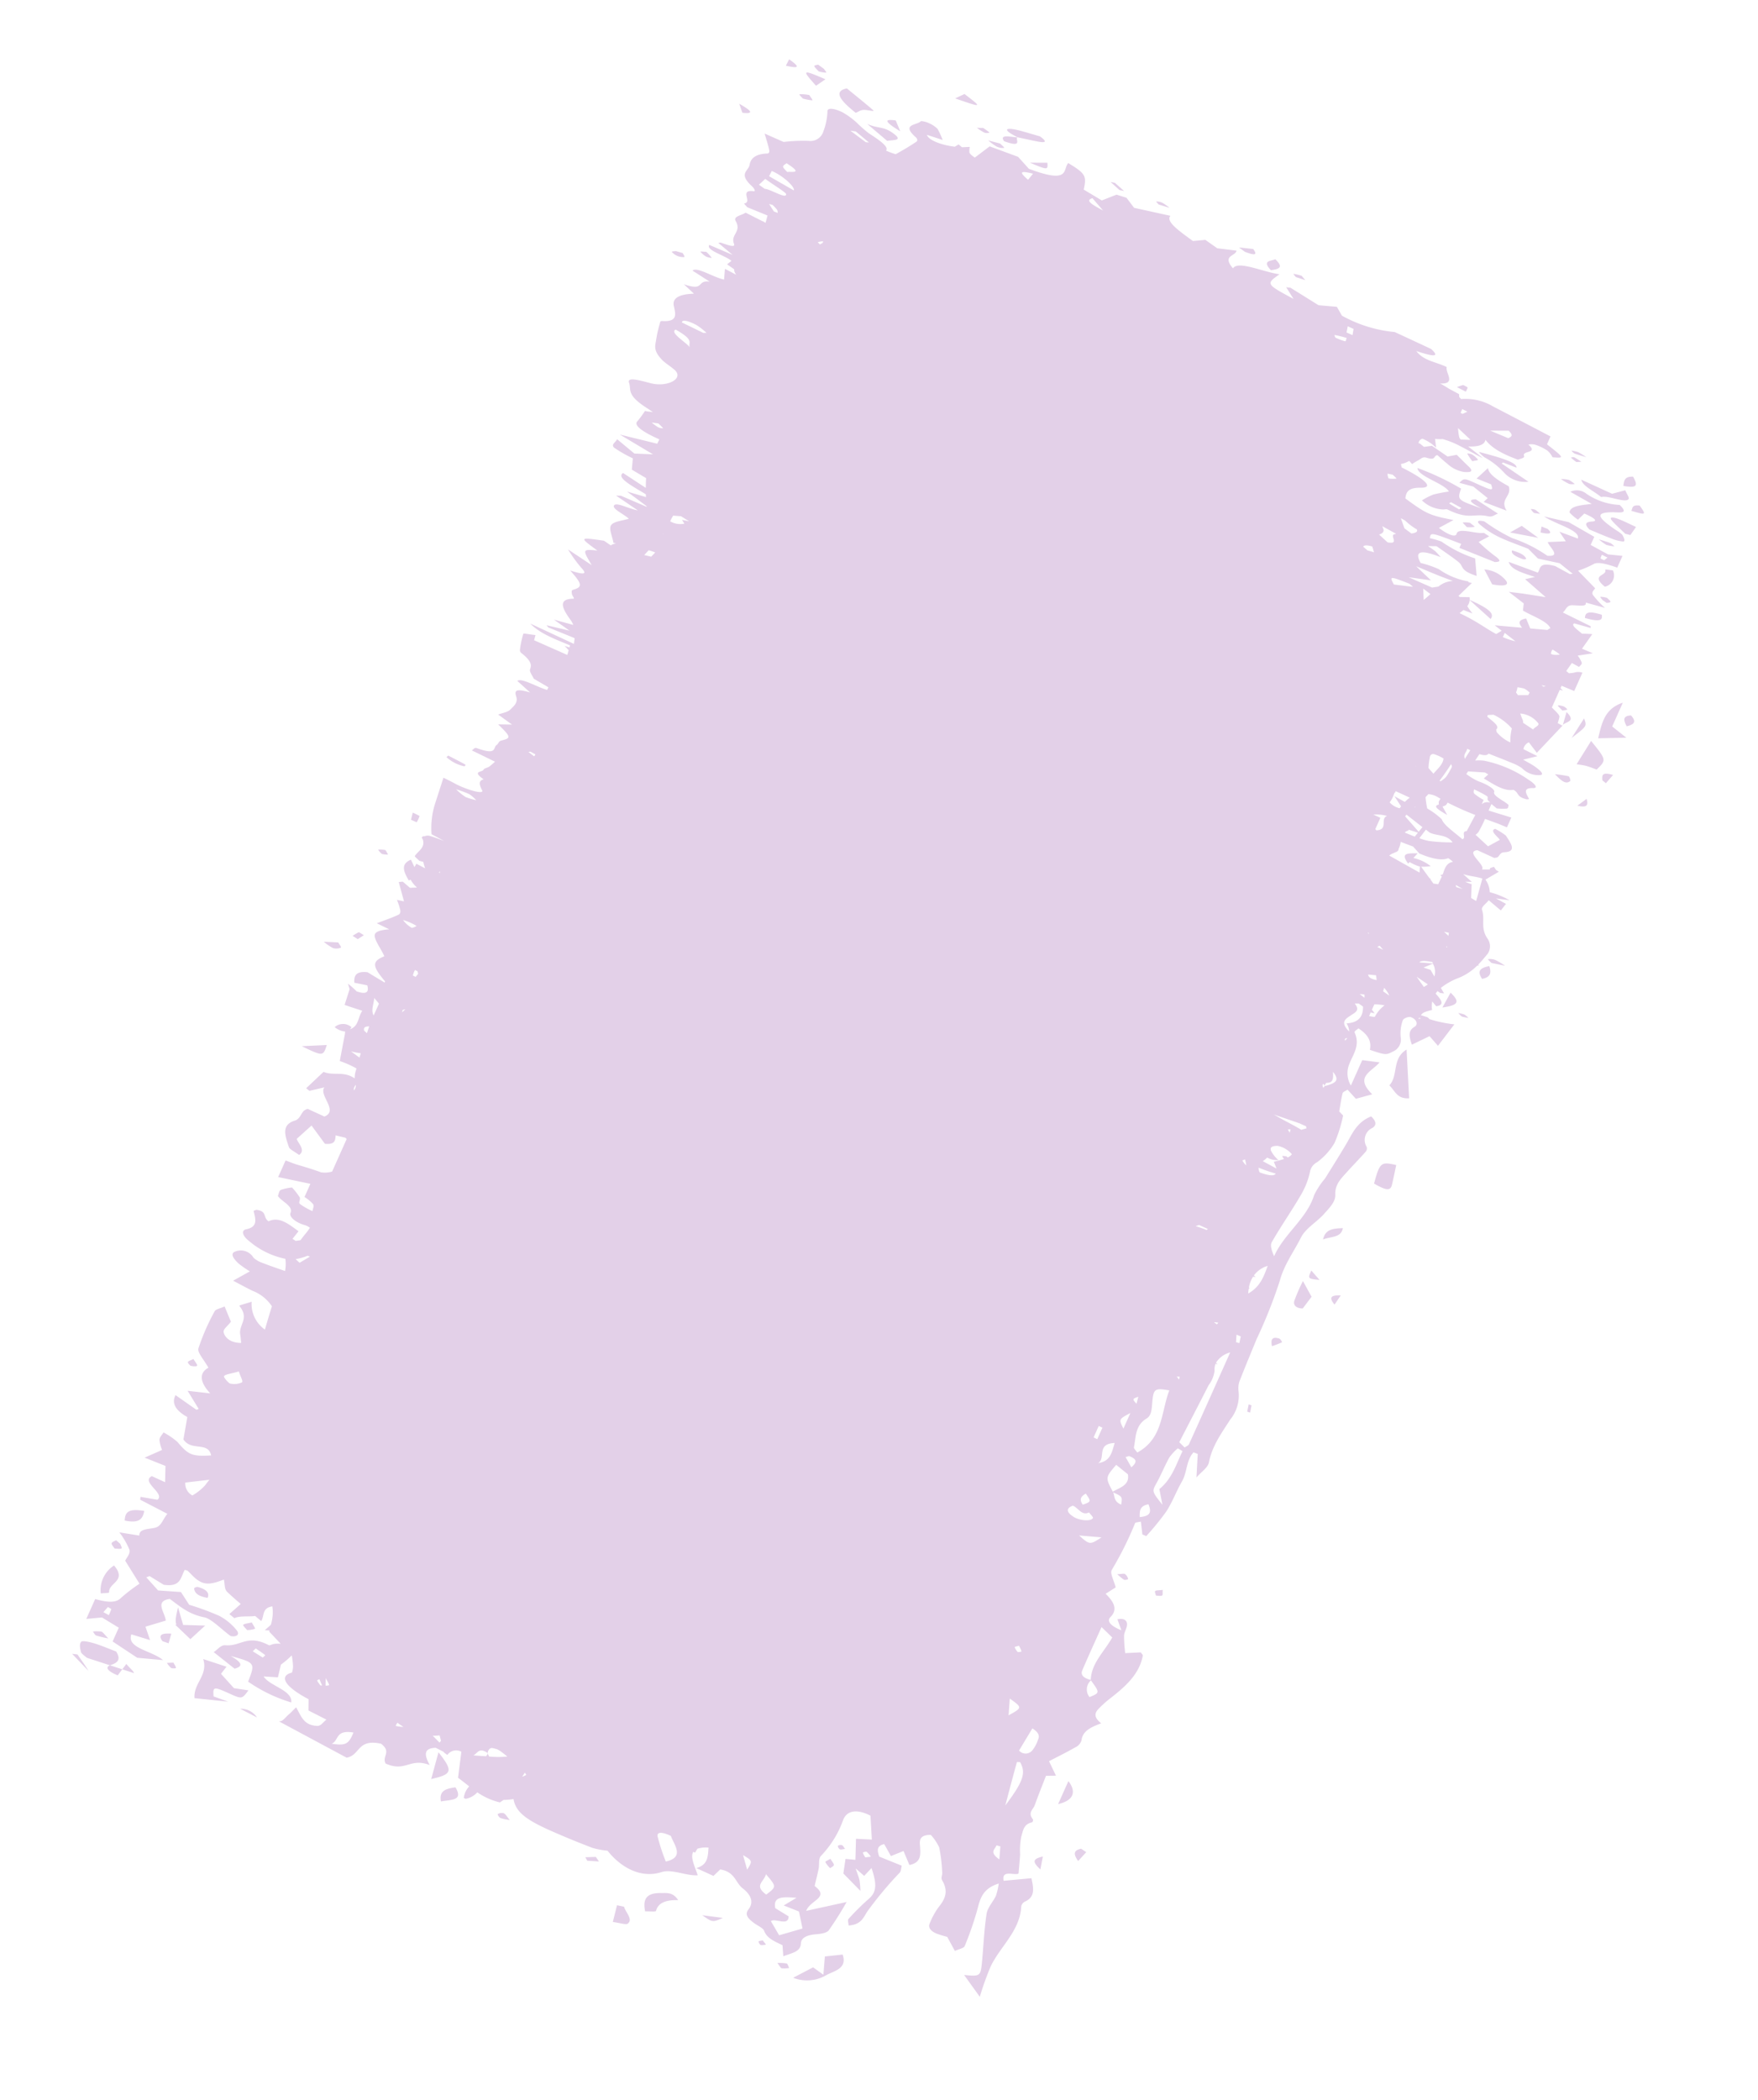 <svg xmlns="http://www.w3.org/2000/svg" xmlns:xlink="http://www.w3.org/1999/xlink" width="258.522" height="308.818" viewBox="0 0 258.522 308.818"><defs><clipPath id="clip-path"><rect id="Rectangle_410" data-name="Rectangle 410" width="265.45" height="161.466" fill="#e3d0e8"></rect></clipPath></defs><g id="Group_1148" data-name="Group 1148" transform="translate(0 240.579) rotate(-65)"><g id="Group_1147" data-name="Group 1147" clip-path="url(#clip-path)"><path id="Path_4972" data-name="Path 4972" d="M261,85.876c-.721-2.368-.715-6.407-2.1-6.54,1.064-2.344,1.767-.383,2.585-.635l-.882-2.714.379-2.109-.926-1.583c.5-2.5.894-4.868,1.962-4.563l-1.193-5.348.866-1.627-.2-1.522-1.689-1.608.322-3.084c2.034-.451,2.249-.761,2.572-3.711-1.2-.374-2.7,1.643-3.21-4.884l.925-2.188-.371-4.437-2.418-1.284c.112-.724.237-.954.367-1.051a3.178,3.178,0,0,1,.742-.284c-.283-.552-.426-.8-.534-1.03.055-.2.111-.407.177-.6-.182-.135-.364-.255-.546-.369-.653-1.983-.748-3.967-.152-4.461.09.744.181,1.5.292,2.413a11.368,11.368,0,0,0,1.158-1.36,4.121,4.121,0,0,0,.234-1.391,3.334,3.334,0,0,0-.221-1.306c-.818-.244-1.626-2.542-2.473.29-.121.4-.379.485-.554.38-.991-.591-1.977-1.27-2.96-1.989a12.687,12.687,0,0,1-.122-1.514c.7.189.973-1.475,1.243-3.37a18.873,18.873,0,0,1,.664-2.262,11.5,11.5,0,0,0,.5-2.6c0-1.43-.317-2.166-.746-2.036a9.251,9.251,0,0,1-2.963.73A2,2,0,0,1,249.5,14.8a24.778,24.778,0,0,0-1.68-3.218c-.019-.979-.037-1.87-.061-3.055-.682.6-1.26,1.153-1.843,1.587-.217.162-.49.326-.662-.007-.815-1.578-1.709-1.88-2.61-1.632s-1.854-1.021-2.691,1.647c-.136.433-.465.832-.545.574-.686-2.19-1.511.54-2.221-.529-.063-.095-.2.376-.325.646.049,1,.1,1.944.156,3.2l-1.088.192.011-.321.086-.114-.083.023c.034-1.048.063-1.927.094-2.881-.618-.339-1.261-1.472-1.738-.794-1.061,1.506-2.107.1-3.136,1.185-.432.457-.544-.606-.653-1.755-.018-.188-.119-.253-.2-.405l-.711,2.668c-.052-1.694-.084-2.738-.115-3.728-.949-.179-.413,2.732-.752,3.941L228,11.655l-.221,1.268c-.2.053-.4.229-.6.6.027-.571.055-1.181.087-1.867l-1.489.546c-.367-1.587.069-4.416-.764-4.762l-.4,2.972c-.611-1.936-1.6.055-1.955-3.276l-.629,1.932c-.9-1.8-1.883-2.69-2.892-1.918-.965.737-1.874,1.563-2.732-.63-.11-.281-.305-.18-.461-.152a18.1,18.1,0,0,0-2.361.509c-.819.265-1.67.173-2.393,2.156-.224.614-.346,1.768-.574,2.342-.632,1.592-2.754-.109-3.2-2.482-.312-1.672-.6-3.613-1.282-2.947-.81.786-1.779.329-2.269,3.935-.052.385-.115.752-.163,1.066-.162-.488-.225-.644-.276-.844-.026-.1-.05-.2-.069-.283a13.527,13.527,0,0,1-1.847-.371c-.727-.254-1.1,1.115-1.042,4.04l-.072.022-.644-.024-1.1-5.545-.577,5.65-1.051-2.535.838-3.19c-.614-.024-1.047-.5-1.309.1a19.247,19.247,0,0,0-.263,3.184l-1.572.568c-.1,1.009-.175,1.775-.241,2.439-.354.123-.778.31-1.321.555l.572-3.956c-1.033-.662-1.164,1.944-1.421,4.363-.121.061-.243.124-.364.188l-.44-2.864-.729,3.507-.089.05c-.055-1.9-.088-3.012-.12-4.128l-.285-.643-.618,3.831c-.365-1.5-.213-3.391-.809-3.486s-.541,1.82-.861,2.791c-.637-.685-1.276-1.838-1.943-1.955s-1.353.807-2.22,1.4c.024.137.048.266.072.4a1.681,1.681,0,0,0-.583-.587l.2-1.195c-1.072-3.557-1.072-3.557-1.717-.278-.754-2.1-.754-2.1-2.3.153l.625-4.134a20.839,20.839,0,0,0-1.634,2.93c-.589,1.518-.839.26-1.041-1.345-1.064,2.521-1.442,2.7-2.4,1.591-.187-.218-.424,0-.635.122-.182.1-.418.709-.532.475-1.052-2.162-2.047-.773-3.046,1.03a4.8,4.8,0,0,1-.447.6l-.5-2.922-.5,2.77-.707-3.388-.183.348c.064,1.264.128,2.529.207,4.1l-.038.105-.769.242c0-2.541,0-4.755-.007-7.079-.779,2.054-.5,4.553-.436,6.664l-.305.047-.116-.75a5.371,5.371,0,0,1-.313.815l-.706.107c-.038-1.887-.073-3.637-.107-5.335l.778-.138c-.342-.988-.473-1.719-.61-1.7a13.84,13.84,0,0,0-2.351.556.53.53,0,0,0-.322.428c-.455,1.913-1.024,2.07-1.639,2.127-.337.031-.679.708-1,1.066l-.235,2.489c-.076,0-.152.006-.228,0s-.133,0-.2,0c-.259-1.492.055-4.221-.656-4.537l-.743,2.421c-.36-2.393-.822-2.135-1.439-1.571-.668.612-1.405.24-2.1-.018-.494-.184-.966-.889-1.39-1.3L153.3,11.6l-.831-1.871c-.9,2.566-1.009,2.592-1.969,1.425-.266-.323-.578-.17-.862-.341-.6-.36-1.376.786-1.664-2.442-.035-.4-.385-.354-.61-.532-.023,1.332-.039,2.309-.064,3.789a9.715,9.715,0,0,1-1.025-.463c-.261-.153-.515-.574-.776-.57-.419.006-.887-1.549-1.257.632-.528-.68-1.01-.242-1.557.468-.46.6-.909-2.1-.788-4.086.047-.774.056-1.574.065-1.853-1.436.179-2.8.346-4.158.52a11.766,11.766,0,0,0-4.114,1.406l-.121,2.134c-.044-.778-.114-1.551-.216-2.3a1.184,1.184,0,0,0-.374-.638c-.067-.189-.151-.29-.259-.262l-.043-.045c-.024-.027-.14.123-.209.247-.934.9-1.817.121-2.722-.014-.089-.013-.19.455-.362.9l.11.6a2.025,2.025,0,0,0-.2.149,5.528,5.528,0,0,0-.551.5c.022-.483.051-.981.066-1.474a1.786,1.786,0,0,1-.563-.053c.248-.265.5-.585.766-.917-1.21-1.078-1.977-.325-2.9,1.009.073.075.144.14.214.2a4.566,4.566,0,0,0-.647,1.335l-.473-.917.377-1.342-.3-.512-.717.6,0,0v0l-1.54,1.3-.235-1.039a10.011,10.011,0,0,1-1.095,1.039c-.258.183-.541.3-.786.1-.811-.677-1.609-1.515-2.49-2.365l-.034,2.035c-.437-.778-.885-1.441-1.377-1.59-.738-.224-1.661,1.652-2.518,2.615-1.45-1.344-2.05-1.072-3.3,1.653-.063,0-.125.008-.188.016l.316-2.926c-.527-1.565-1.276-1.633-2.218-1.1l.455,1.884c-.965.839-1.337.173-1.465-1.042a12.927,12.927,0,0,0,.486-1.626l-.623.552-2.42.314.322,2.719c-1.159-.2-2.245.522-3.238-.5a1.8,1.8,0,0,0,.381.073,1.854,1.854,0,0,0-1.034-2.234,2.809,2.809,0,0,0,.062,1.678c-.133.027-.285.1-.41.13-1.241.308-2.48.627-3.86.979a14.067,14.067,0,0,1,.053,2.68l-.348.057a3.406,3.406,0,0,0-1.086.329c.318-2.021-1.015-2.955-1.065-4.558l-3.267-1.3-.142.6,1.393,1.775c-1.411-.311-2.223,3.4-3.887,1.814-.006-.851-.012-1.748-.019-2.714a2.085,2.085,0,0,0-.506-.388c-.62-.2-1.35-.026-1.847-.578-1.484-1.649-2.7-.277-3.925.864-.222.206-.249,1.111-.394,1.829,1.08.652,1.5-.917,2-1.312l2.693,1.143-1.6,2.917c.508,1.475,1.146,1.137,1.783.907l.3,1.457-.1.241-5.239.083a3.808,3.808,0,0,1-.789-1.422c-.1-1.212-.274-2.415-.457-3.623-.083-.549-.1-1.131-.165-1.847l-2.674.042,1.1,4.716-2.12.033a5.833,5.833,0,0,1-.414,1.585c-.249.317-.643.25-.974.351a10.205,10.205,0,0,1,.171-2.113c.107-.341.636-.147.879-.452a9.851,9.851,0,0,0,.829-1.621,7.056,7.056,0,0,0-1.006-1.336c-.269-.211-.628-.032-1-.026-.514.808-.367,2.719-1.48,2.735-.561.008-.987,1.176-.726,2.729a2.246,2.246,0,0,1-.042.782,10.137,10.137,0,0,1-1.282-.27c-.314-.085-.63-.151-.955-.21l-.4-.6.082-.553,1.384.331c.333-1.754.813-3.5-.533-4.611.134-1.034,1.286-.756.767-2.345-.125-.1-.272-.335-.348-.273-.945.761-1.823,1.562-2.87.142-.51-.691-1.141-.022-1.388,1.076a11.9,11.9,0,0,0-.121,5.972.4.4,0,0,0-.048.024,5.241,5.241,0,0,1-1.6.69c-.125-1.288-.249-2.383-.317-3.486a3.738,3.738,0,0,1,.132-1.545,2.171,2.171,0,0,0-.309-2.817c-.624-.629-1.1.269-1.4,1.215a15.275,15.275,0,0,0-.337,1.969l-2.285-1.66c-.064,1.416-.129,2.324-.141,3.235a5.966,5.966,0,0,1-.86,3.534c-1.093.133-2.185.307-3.274.471l-.265.041a4.6,4.6,0,0,1,2.891-3.5c-.689-.731-1.27-1.483-1.32-1.38-1.04,2.181-2.561,1.05-3.776,1.906-.346.244-.705.43-1.051.638-.657-1.427-.3-2.49.311-2.978.4-.322.984.114,1.888.288L57.9,9.444c-.557-.468-.911-1.015-1.269-1.026a32.144,32.144,0,0,0-5.969.146c-.607.1-1.151,1.458-1.939,2.534-1.051-.789-2.3-.629-3.305,1.833L44.358,9.759l-1.726,2.6-.255-.246.655-3.7c-1.372-.044-2.041.986-2.191,2.935l-3.219.872c-1.133,1.79,1.3,3.419-.413,4.687-1.35-2.5-1.348-3.06-.293-5.341a11.09,11.09,0,0,0,.4-2.432c-.416-.043-.85-.24-1.243-.086a5.105,5.105,0,0,0-1.182.982l-2.11-1.848.189,3.291-2.192.963c-.006-.807-.01-1.449-.015-2.142-1.473-1.187-1.468,2.93-2.8,2.21L27.3,10.074l-.4.125c-.066,1.529-.132,3.057-.195,4.5-1.064-.264-2.036-.02-2.623-.779-.667-.862-1.142-2.071-2.016-1.6l-.814-2.866a11.116,11.116,0,0,1-1.695,2.435c-.526.385-1.2.1-1.721.106l-2.173,3.339a24.544,24.544,0,0,0-3.062-1.595c-1.045-.354-1.462-1.7-1.738-3.361l-3.2.05,1.169,2.007c-.1.866-.2,1.765-.322,2.868l-2.217.035-.642,4.3,1.294,3.586c.571-2.129-.706-5.63,1.46-5.832l.4,2.853,1.5-1.45,2.07,2.328c1.033-.565,1.86-2.766,3.14-.81-.334,1.744-.877,3.464-.311,5.721.26,1.034-.5,2.925-.857,4.7.177.748.732,1.218,1.133.475a8.1,8.1,0,0,0,.853-3.233,37.678,37.678,0,0,0-.392-4.711l1.186-1.892-1.207-3.14,1.013-2.393.37.363q-.138,1.207-.276,2.417c.732,2.513,2.077,1.756,3.3,1.889l.057.413c-.08.247-.167.487-.258.719-.642,1.647-.567,2.55.41,3.716.319.381.669.7.919.963-.54.431-1.24.631-1.436,1.213-.279.829-.528,1.682-.766,2.552l-2.055-.893-.233.931c.672.539,1.035,1.777,1.582,2.634-.1.369-.195.74-.3,1.113.914.14,1.752-.755,2.653.574a6.173,6.173,0,0,1-2.55.948l-1.106-.473c.1.226.185.439.268.642-.061.016-.121.033-.179.051l-.906,2.274a3.643,3.643,0,0,0-.464-.926c-.15-.219-.466-.416-.458-.585.157-3.564-1.919-3.634-2.7-5.747-.256-.692-1.023-.75-1.649-1.158l-.912,3.812c.946,1.124,1.306.455,1.452-1.308.625,3.718.624,3.72-2.334,3.921a22.235,22.235,0,0,0-.094,7.042c1.73-.575.83-3.9,1.75-5.3l.771,1.96,1.879-.39a12.786,12.786,0,0,0,1.907.871,11.642,11.642,0,0,1-1.39.855,3,3,0,0,1-.893.241c-1.32-1.619-2.329-.007-2.515,3.869l-1.51.683c-.029.852-.058,1.721-.1,2.965-.545-.307-1.2-.3-1.425-.872-.72-1.809.253-2.637,1.186-3.932-.7-.266-1.086-.375-1.457-.558-.519-.256-1.351-.323-1.484-.9L5.35,53.752c1.206,1.693,3.195.181,4,3.713-.429,1.971-1.623.867-2.358,1.837.05,3.247,2.324,2.839,2.536,5.972.978-1.3,1.843-1.926,2.676-.266-.015.458-.031.926-.044,1.338l-.069.057-.12.6a1.578,1.578,0,0,1,1.3,1.67L9.593,69.845c-.114.643-.287,1.314-.45,2.022a2.982,2.982,0,0,0-1.88,0c.006.128-.016.289.021.331a3.02,3.02,0,0,0,1.572,1.118,9.765,9.765,0,0,0,.059,3.644l.553.319a9.884,9.884,0,0,0,.741,1.283C8.678,79.624,8.221,81.351,8.3,85.49c.042,2.217.149,4.437.31,6.636A11.832,11.832,0,0,0,9.168,94.3c-1.582,3.186-1.472,6.392.5,8.521,1.1,1.193,1,3.474,1.824,5.025.938-.842,1.913-2.162,2.86-2.044l-.01.283.672.067a4.079,4.079,0,0,1,.84,1.417c-1.127.423-2.292,1.04-3.483-.355.007,1.01.013,1.833.019,2.768l1.289.507c.586,2.164-.813,2.8-1.126,4.167-.412,1.807-1.375,2.319-2.4,2.083-.98-.225-1.279.445-1.512,1.544-.133.627-.114,1.567-.392,1.84-.892.873-.776,2.216-.8,3.373l-1.425.789c1.02.988,1.649,2.017,2.809,1.547.843-.342,1.58.418,2.169,1.468.343.611.828,1.327,1.3,1.432a48.969,48.969,0,0,0,4.89.622L13.5,124.518c1.675-.17,3.238,2.39,3.835-.422,1.055-.222,1.82-.362,2.58-.548.614-.15,1.263-.654,1.825-.48a14.739,14.739,0,0,0,6.028.738c1.646-.184,2.494,1.116,2.41,3.362l-3.1,1.668-.88-2.161-2.841,1.23-.493-1.375-2.074.615L19.53,130.5a12.849,12.849,0,0,0,1.375-.788c.378-.3.727-.678,1.318-1.241l-.459,1.6,1.5.49c-1.977,1.892-2.982,2.141-4.357,1.515a34.892,34.892,0,0,0-3.854-1.417c-.228-.073-.511.235-.873.421.907,1.594,1.875,1.475,2.983,1.612a54.354,54.354,0,0,1,7.255,1.917c.288.078.606-.087,1.037-.161-.067-1.264-.125-2.381-.188-3.569.628-.579,1.205-1.088,1.977-.118l-1.178,1.643,1.457,1.365-1.5,1.652c1.014,1.374,1.978.894,2.947.372.778-.419,1.576-1.117,2.4.6a7.278,7.278,0,0,1-1.155,1.914,23.987,23.987,0,0,1-3.156,1.955c-.338.2-.806.133-1.034.467-1.138,1.668-2.453,1.536-3.864,1.191a10.733,10.733,0,0,0-2.691-.157c-.624.007-.934.614-.9,1.519a15.416,15.416,0,0,0,.229,1.644l-1.4,1.895c.522.435.9,1.023,1.264,1.007a47.14,47.14,0,0,0,5.34-.532c1.64-.264,3.275-.832,5.106,1.185a9.988,9.988,0,0,1-1.8.385c-1.011,0-2.058-.394-3.025-.115-2.378.688-4.712,1.7-7.076,2.512-1.573.538-1.706.392-2.435-1.723l-1.939,3.453a42.76,42.76,0,0,1,4.794-.438c3.286.067,6.546,1.7,9.862.332a1.051,1.051,0,0,1,.93.285c1.253,1,2.286.187,3.427-.664l-2.071-3.548c1.4-1.041,1.346,1.174,1.892,1.537.96-.353,1.8-.644,2.629-.969a10.734,10.734,0,0,1,2.437-.957c.848-.1,1.787-.507,2.574.517.091.118.427.066.5-.078.549-1.091,1.307-.541,1.974-.6,1.574-.144,3.15-.227,4.617-.327l.635,1.324,1.5-1.828c1.126.863,2.294,1.808,3.494,2.651a1.635,1.635,0,0,0,1.306.381c1.322-.433,2.358.443,3.489,1.57.345-1.5,1.084-1.516,1.886-1.213a15.884,15.884,0,0,1,1.66.692c2.619,1.343,5.245,2.6,8.073,1.853.1-.025.167-.26.294-.469l-1.066-2.026a20.5,20.5,0,0,1,2.26-1.243c.55-.215,1.169-.055,1.706-.309.566-.268.591-.9.055-1.589l-1.215,1.213c-.1-1.641.267-2.576,1.087-2.279,1.392.505,2.183-.326,2.8-2.092l1.469.943c.824-.649,1.528-1.706,2.147-1.6a49.43,49.43,0,0,0,7.626.194c.139,0,.277.317.568.674l-1.62,1q.011.311.021.621a39.727,39.727,0,0,0,4.523,1.142c1.658.227,3.337.078,5,.222,1.524.132,3.062-.762,4.578-.266q.023.329.045.658l-3.216,1.291c1.119.313,2.016.923,2.821.721,2.366-.594,4.695-.13,7.026.189a5.6,5.6,0,0,0,4.329-.7,3.254,3.254,0,0,1,1.689-.471c2.109-.143,4.221-.219,6.332-.32a72.233,72.233,0,0,0,9.2-.535c2.393-.424,4.731.063,7.084.137,1.544.048,3.061,1.168,4.614,1.62,1.052.306,2.262.783,3.194.3,1.351-.709,2.517-.246,3.756.132,1.294.394,2.58.851,3.875,1.233a.718.718,0,0,0,.723-.176,1.94,1.94,0,0,1,2.884-.395c.6.378,1.1.145,1.451-.885-1.674-1.585-3.483-1.435-5.253-1.611-1.975-.2-3.948-.439-5.92-.688a11.422,11.422,0,0,0-2.86-.414c-3.6.495-7.016-1.61-10.639-1.536.547-.6,1.153-1.232,1.734-1.184,2.707.224,5.4.706,8.11.948a11.3,11.3,0,0,0,3.775-.258,1.981,1.981,0,0,1,1.57.371,9.454,9.454,0,0,0,3.691,1.138,20.881,20.881,0,0,0,4.167-.562l.3-.772c1.057-.283,1.842-.533,2.635-.679.213-.039.453.239.785.432l-.7,1.68,1.618,1.907c1.205-3.491,2.9-1.514,4.708-1.009l-.78-2.45-4.089.064a3.511,3.511,0,0,1,2.708-1.542c1.539-.124,3.2.35,4.593-1.255.14-.161.522.154.785.245-.269,1.963-1.131,2.627-2.148,2.865.261,2.383.3,2.493,1.2,3.173a1.906,1.906,0,0,0,2.394.149,5.635,5.635,0,0,1,2.387-.771c.308-.035.9.542.925.9.06,1-.572,1.407-1.048,1.078-.893-.618-1.551-.232-2.561.748l2.232,1.823-.763,1.725,3.879.851a18.672,18.672,0,0,1-.853-3.652,1.068,1.068,0,0,0,.127-.366c-.036-.347-.083-.685-.134-1.016.53.112.7.321,1.394,1.172a3.512,3.512,0,0,1,1.15-.508c-.129.246-.259.531-.4.824.692,1.057,1.135.39,1.649-.86a3.917,3.917,0,0,1,.451.1l-.079.491.181.519.536-.769a9.669,9.669,0,0,1,2.431,1.748,8.156,8.156,0,0,0,2.753,1.695c.071.076.144.15.215.228q.005-.073.01-.145c.68.241,1.367.415,2.063.595a1.948,1.948,0,0,0,1.95-.891c.952-1.71,2.415-1.551,3.531-2.592.348-.325,1.028.152,1.7.292l-.61,2.252,1.2.274.1-1.68.6,1.927a11.6,11.6,0,0,0-.154-3.133,3.323,3.323,0,0,0,1.406-1.359l1.885,1.3.068-.5c.079-.107.179-.3.288-.452-.212-.2-.36-.449-.5-.435a.2.2,0,0,0-.109.059l-.5-1.077c.834.323,1.3-3.418,2.289-1.8.006.859.012,1.763.019,2.738.1.135.2.336.3.394.366.2.8.035,1.091.6.881,1.673,1.591.3,2.313-.846a10.036,10.036,0,0,0,.227-1.842c-.639-.664-.885.915-1.177,1.311l-1.592-1.171.761-2.382a1.518,1.518,0,0,0,.605.222,18.2,18.2,0,0,0,2.1.056q.064.789.138,1.58c.051.555.064,1.142.1,1.864l1.578-.025-.48-3.461c.347-.012.7-.024,1.047-.03-.088.317-.17.662-.26.974a8.2,8.2,0,0,0,.6,1.354c.159.214.371.036.59.033.3-.812.209-2.741.866-2.749.331,0,.579-1.18.421-2.748a9.328,9.328,0,0,1,.216-2.074l.46.065.905,2.328q-.023.278-.047.557l-.818-.343c-.191,1.767-.469,3.529.328,4.655-.076,1.042-.757.755-.446,2.361.074.106.161.34.206.278.555-.761,1.071-1.563,1.693-.125.3.7.673.03.816-1.076a17.618,17.618,0,0,0-.211-7.145,5.788,5.788,0,0,0-.537-1.214c.373.055.745.109,1.118.167.1.745.319,1.159.636,1.174.083,1.427.168,2.61.214,3.8a6.338,6.338,0,0,1-.073,1.557,3.387,3.387,0,0,0,.19,2.844c.37.638.647-.264.823-1.217.1-.557.126-1.263.193-1.985l1.353,1.69c.022-.939.045-1.655.059-2.3a1.282,1.282,0,0,1,1.25.294l-.9,1.711,5.2,1.732.058-.794a5.982,5.982,0,0,0,.937-.158c.256-.066.492-.789.775-1.591l2.846-.045.093.472.184-.477.377-.006.084,2.013,2.954-.047a1.9,1.9,0,0,0-.514-1.115,5.991,5.991,0,0,1-.4-.653l.138-.493,1.409.254c-.025.4-.043.82-.076,1.2.245.046.5.248.733.1a4.107,4.107,0,0,0,.695-.983l1.25,1.878c-.025-.691-.045-1.24-.063-1.731l2.58.464c-.2-.555-.41-1.006-.579-1.4.248-.863.435-2.089.895-1.661l.4,2.458.238-.123c.035-1.541.069-3.083.1-4.54.628.273,1.2.033,1.55.8.4.874.68,2.1,1.194,1.629l.489,2.9a13.04,13.04,0,0,1,.993-2.445c.309-.384.707-.091,1.015-.1l1.272-3.354a14.4,14.4,0,0,0,1.812,1.628c.618.365.867,1.722,1.035,3.4l1.89-.03-.7-2.032c.055-.873.112-1.779.181-2.891l1.308-.021.366-4.33-.774-3.626c-.331,2.144.433,5.684-.844,5.873L244.1,139.2l-.881,1.453-1.228-2.362c-.608.564-1.089,2.778-1.851.8a20.291,20.291,0,0,0,.167-5.769,26.5,26.5,0,0,1,.492-4.731c-.107-.756-.436-1.234-.67-.487a12.9,12.9,0,0,0-.494,3.256c-.03,1.492.146,3.035.245,4.754l-.694,1.9.722,3.175-.591,2.407-.219-.368.156-2.436c-.439-2.54-1.231-1.785-1.952-1.927l-.378-4.543c-.865.712-.638,2.371-.376,4.433l-.915-1.17-1.112,3.858c-.325-1.129-.614-2.158-.912-3.155-.217-.723-.448-1.4-.672-2.1l-.614,2.714-1.007.343c-.149,1.669.1,3.934-.644,4.753a1.449,1.449,0,0,0-.413-.282l-.869-2.393,1.072-1.167c-.793-1.1-1.134-.6-1.482.037l-1.381-3.8-.289,1.27-.78-.531c.054-.982.2-1.878.281-2.654a27.427,27.427,0,0,0,.228-3.526c.222.112.441.226.659.328l.1,1.425a10.462,10.462,0,0,1,.646-1.156,1.658,1.658,0,0,0,.964-.065l-1.219,3.968c.955.229,1.3-.78,1.247-3.978a1.9,1.9,0,0,0,.352-.182l-.582-1.312c.024-.076.047-.155.068-.237l2.55.982c-.038-.167-.078-.328-.119-.484.038-.022.077-.046.114-.071a10.614,10.614,0,0,1-.211-4.7,15.424,15.424,0,0,0-.3-2.824c1.154-1.586,1.813-.913,2.019,2.308a9.221,9.221,0,0,0,.447-1.055,10.461,10.461,0,0,0,.207-1.149c0,.012,0,.023,0,.035l.04-.19.512,1.141c-.266,1.419-.466,2.73-.738,3.874-.247,1.04-1.072.649-.733,3.307l2.237-1.291a18.374,18.374,0,0,1,.154-5.518,11.81,11.81,0,0,0-.272-1.769c.855-.27.855-.27,1.188,4.526l-.641.01c.1,1.885.2,3.608.308,5.606.276.495.561,1.089.852-.524a24.155,24.155,0,0,1,.818-2.886l1.41,1.062.135-.937c-.663-.914-.826-3.782-1.82-3.569-.6.13-.659-1.172-.316-2.72l1.955,1.45c-.869-3.479-.865-4.024-.113-7.756.832-.268,1.6-.36,2.385,1.383.8,1.792,1.415.183,1.515-3.8l.412-.315.015.021a3.416,3.416,0,0,0,.921.894c-.083.186-.168.376-.253.579a9.221,9.221,0,0,1,.861.573c.307.262.8.334.878.92.212,1.553.635.766,1.028,1.319-.207.716-.384,1.23-.523,1.833a4.667,4.667,0,0,0-.057,2.8c.307.8.647,1.337,1.01.233.236-.717.488-1.379.817-2.3l-.8-1.113.459-2.753-.641-1c.061-.231.126-.491.2-.776-.02-.054-.04-.109-.059-.165a.723.723,0,0,1,.851.242,6.03,6.03,0,0,1-.353,2.374l1.109-.688a7.029,7.029,0,0,0,.448,1.014,12.113,12.113,0,0,1,.158,2.685l0,.009,0,.01c-.041,1.3-.179,2.641-.2,3.841.223-.786.432-1.8.646-2.671.562,1.3,1.168,2.082,1.966,1.885-.684,1.276-.857,3.037-.629,5.583.262.188.628.837.887.557.594-.642,1.207,1.838,1.768-.125a2.149,2.149,0,0,1,.417.98,7.428,7.428,0,0,1-.038,1.948,3.173,3.173,0,0,1-.566,1.079c.617,1.672.632,1.652,1.383-1.544l1.269-.02c.159-3.531.3-6.533.427-9.541a7.933,7.933,0,0,0-1.007-4.7c.057-.119.109-.243.158-.369.13-.072.256-.142.374-.2l.094-1.682c.07-.483.117-.99.148-1.512.929,2.278,1.756-.027,2.6-.138.042-1.781-.619-3.4.24-5.05.235,1.857.548,3.972,1.2,1.836,0-2.084,0-3.988-.006-5.893a19.723,19.723,0,0,1-1.1-8.055l.867-1.22-.927-2.54.586-4.829-.2-.605-1.1,1.708c.269-4.622.269-4.622,2.387-3.419M10.526,13.154a7.262,7.262,0,0,1-.958.042q.029-.454.058-.909l.958.28a3.773,3.773,0,0,1-.057.587M6.277,50.884c.865.81,2.112-.452,2.847,2.215-1.864.078-2.245-.21-2.847-2.215m18.462,78.888-.439-.692a2.34,2.34,0,0,1,.469-.619c.073-.045.378.349.359.448a3.861,3.861,0,0,1-.389.863M243.1,146.339a2.514,2.514,0,0,1,.565-.036q-.016.458-.032.916l-.566-.288c.01-.206.016-.588.032-.592M259.094,46.8l-1.123-.284c.493-1.715.732-1.683,1.123.284M227.758,146.889a2.4,2.4,0,0,1-.463-1.03c0-.064-.007-.128-.012-.191a1.042,1.042,0,0,1,.682-.058,7.76,7.76,0,0,1-.207,1.28m-7.363-1.677c-.15-.288-.344-.758-.663-1.383.092-.143.175-.289.25-.426a2.8,2.8,0,0,0,.775-.13,7.14,7.14,0,0,1,.247.991,3.7,3.7,0,0,1-.2.983,1.234,1.234,0,0,0-.411-.034m-23.515-8.766-.663,2.855-.851-.214,1.212-2.761q.144.03.285.063l.017.057M178,147.3c.284.073.529.487.738,1.3a2.767,2.767,0,0,0,.076.269c.019.048.037.1.055.151-.06.044-.121.086-.181.128L178,147.3M91.3,135.59c1.108.816,2.456-1.507,3.715.964-1.506.225-2.712.559-3.715-.964m1.513,4.7,1.007-1.409c.191.242.35.345.357.468.073,1.251-.349,1.387-1.365.941m-5.608.962c-.028-1.231.7-1.328,1.133-1.826.026,1.5-.011,1.51-1.133,1.826M61.6,135.919c.046-.043.226.235.449.479a3.7,3.7,0,0,1-.6.689c-.051.033-.327-.425-.306-.472a2.128,2.128,0,0,1,.454-.7m111.377,6.789c-.116-.6-.23-1.171.222-1.483l.4,1.119c-.195.111-.408.245-.622.365m-32.044-1.421c-.543-.062-.744-1.1-.837-2.208a1.241,1.241,0,0,1,.558-.449,25.276,25.276,0,0,0,.279,2.657m86.729-18.172-.154-.428-.73-2.263c.849-1.168.871-1.065,1.067,2.037l-.183.654M178.72,138.823a1.814,1.814,0,0,1-.045-.193l.129.009-.084.184m14.3-5.678,1.823-.029c0-.4-.005-.76-.008-1.134a5.83,5.83,0,0,1,.671,1.909c-.841-.81-1.7,1.095-2.583-.519.033-.081.065-.152.1-.227m10.952,1.476-.012.057c-.01-.032-.022-.064-.033-.1l.045.04M236.7,22.994c-.1-.074-.2-.138-.285-.2.056-.139.111-.28.163-.425a2.379,2.379,0,0,1,.449.642.254.254,0,0,1-.328-.021m-45.779-2.923c.079.006.158.009.237.013l.411,1.086-.167,1.4-.254-1.032-.367.54a3,3,0,0,1-.562-2.03,5.623,5.623,0,0,1,.7.018m-2.849-.13c.012-.041.024-.082.035-.124l.014.066c-.016.02-.032.041-.049.059m-2.949-.212c.009.091.014.177.018.262l-.808-.271-.223-1.036.919.3c.041.245.071.5.094.744M140.893,136.322a6.944,6.944,0,0,1-.7.52,2.389,2.389,0,0,1,.411-.825c.085.081.184.172.3.269l-.006.036m36.543,4.406.31.244-.325.718q.008-.481.016-.962m27.028-4.294a12.026,12.026,0,0,1,1.6-.512.483.483,0,0,1,.59.4,6.3,6.3,0,0,1,.011,1.53c-.888.291-1.738-.17-2.652-.4l.448-1.022M114.1,13.908l.464-.007q-.006.216-.013.432c-.1.084-.205.163-.31.239l-.559-.153q.009-.225.019-.45l.4-.06m-5.371,1.162c-.2-.079-.4-.165-.61-.263l.348-.052a1.556,1.556,0,0,1,.263.315M94.434,134q.009-.3.018-.6l1.848-.029q0,.3,0,.6l-1.864.03m5.556,2.786-2.507.04c.946-1.215.946-1.215,2.507-.04m2.663.049-1.058.19c.385-.866.385-.866,1.058-.19m5.062,3.859c.061.137.122.27.185.4-.141.038-.281.076-.422.108.085-.186.162-.353.237-.5m9.541,1.645.066.011.178.534c-.106-.024-.212-.054-.318-.083l.074-.461m11.85-6.8c-.008-.547-.093-1.108-.156-1.678v0l.366.39c0,.48.007.951.01,1.422a.7.7,0,0,1-.222-.131m18.462,4.594c.054.1.115.224.185.361l-.521.1c.106-.153.223-.3.336-.457m15.865,2.234a2.988,2.988,0,0,1-.484-.121c.2-.177.326-.152.484.121m6.637-1.078.239.658a2.025,2.025,0,0,1-.438.21l.2-.868m11.7,8.571c.027.044.054.086.081.126l-.164.042c.028-.058.056-.115.083-.168m9.755-4.962c-.117.013-.234.019-.351.025a1,1,0,0,0-.29-.254l-.029.267c-.423.009-.848,0-1.271,0l-.206-.681.34-.617.124-.059c0-.063.009-.127.014-.19l1-1.816a8.557,8.557,0,0,0,.672,1.241,6.248,6.248,0,0,0,.009-2.818l.888.288c-.683-1.547-1.075-2.266-1.956-.635l.287.094a7.887,7.887,0,0,0,.027,1.608c.007.025.016.048.024.072a4.647,4.647,0,0,0-.829.317c.123-1.652.249-3.335.382-5.11a1.866,1.866,0,0,1,.572.4,1.7,1.7,0,0,0,.241.2.762.762,0,0,0,.436.277.426.426,0,0,0,.207-.045,3.112,3.112,0,0,0,1.084-.16l.145,1.952-.534,1.249c.076,2.278.509,3.556,1.166,4.14a3.721,3.721,0,0,1-.191.868c-.452-.629-.981-.729-1.961-.619m-.936,2.455c-.038.346-.079.723-.126,1.143q-.063-.528-.134-.977a.563.563,0,0,1,.26-.166m3.809-9.844a1.208,1.208,0,0,1,.019-.248,1.546,1.546,0,0,1,.5.39c.01.012.051-.038.092-.088l.188,1.476-.724-.182c-.029-.453-.05-.914-.071-1.348m3.973-.51.107.053-.113.039c0-.031,0-.062.006-.093m.108-1.618c.033-.491.07-1.042.117-1.746l-.944,1.515c-.113-.025-.227-.046-.341-.066a2.77,2.77,0,0,1,.164-1.7,3.908,3.908,0,0,0,1.281.075,2.37,2.37,0,0,1,.329-.005.162.162,0,0,0,.233.021l.02,0c.006.88.011,1.588.016,2.3a5.639,5.639,0,0,0-.874-.394m4.991,3.315c.961.206,1.926.366,2.9.5-.2.34-.459.294-.709.264a9.813,9.813,0,0,1-1.318-.141,4.551,4.551,0,0,1-.931-.482l.064-.146m5.965,1.7c-.007.176-.011.343-.013.505q-.741-.1-1.482-.191c.53-.543.987-.176,1.5-.314m7.363,5.513c.2-.244.415-.429.619-.637a3.724,3.724,0,0,1-.175,3c-.236.321-.581-.122-1.115-.3l-.052.1.283-1.846a.986.986,0,0,0,.44-.312m9.76-20.569,1.478-.77-.287,1.312c-.4-.172-.8-.35-1.19-.529v-.013m3.331-11.374c.277.039.446.359.591,1.186-.215.234-.444.394-.662.61l-.155-1.009c.077-.252.151-.521.226-.787m23.579-94.159.22.74L253.053,23l-.156-.46.57-2.728m-8.3-6.5c-.417,3.071-.778,1.047-1.127.636.408-1.084.408-1.084,1.127-.636m-2.814-1.534.863.033c.09,1.666-.652,4.108-1.217,4.141.128-1.507.228-2.7.354-4.174m-1.765-.821,1.169.472c-.333,1.756-.517,3.631-.741,3.741-.686.338-.286-2.337-.613-3.2l.185-1.017M238.653,13.5l.09.521a6.473,6.473,0,0,1-.348.876c-.123.2-.265.22-.4.319q-.02-.3-.04-.608l.7-1.109M217.446,9.244c.493-.171.612.922.563,2.074a9.452,9.452,0,0,1-.423,1.852l-.2-.413c.02-1.166.039-2.332.059-3.513m-1.337-.39c-.245,3.269-.952,2.435-1.471,2.978.46-.973.689-3.623,1.471-2.978m-13.873,2.585.289.938a5.889,5.889,0,0,1-.353.949,1.985,1.985,0,0,1-.17-.759,8.558,8.558,0,0,1,.234-1.128m-51.554,4.039.157.266c-.021.264-.034.551-.052.823-.081-.006-.163-.012-.244-.023-.033-.013-.064-.03-.1-.045l.234-1.022m-9.475-7.317a15.556,15.556,0,0,1,.175,2.05,6.032,6.032,0,0,1-.374,1.312,9.34,9.34,0,0,1-.241-1.628,9,9,0,0,1,.441-1.735m-11.927,2.947c-.09.029-.179.06-.268.093l.062-.155c.007,0,.089.033.206.062m-8.735.274a1.575,1.575,0,0,1-.556-.512,4.125,4.125,0,0,1,.5-1.658,8.089,8.089,0,0,1,.052,2.17m-12.691-.177c-.637.012-1.274.012-1.91.024a1.6,1.6,0,0,1,.19-.21c.529-.473,1.187-.462,2.178-.791l-.458.977m-3.637.111-.067.005c-.327.033-.653.075-.98.113.051-.177.106-.356.166-.536.386-.319.655-.075.881.417m-4.469-.889a13.737,13.737,0,0,0,.359,1.433l-.654.1.3-1.536M95.6,13.161a1.215,1.215,0,0,1-.862.106c.259-.238.559-.159.862-.106m-25.779,4.2c.006.116.013.236.02.361l-1.466-1,.241-.75a8.211,8.211,0,0,0,1.205,1.392M48.573,13.7c.346.061.665.669,1.548,1.683-.641.581-1.015,1.217-1.277,1.085a2.771,2.771,0,0,1-.877-1.5c-.057-.187.413-1.3.606-1.266M13.734,78.324l.7.11a2.755,2.755,0,0,1-.217.324,2.159,2.159,0,0,1-.482-.435m.9-32.258c-.358.416-.628.912-.732.814a1.345,1.345,0,0,1-.26-.415l.974-.424.018.026m-1.288-.313c.173-.258.375-.77.511-.716a.648.648,0,0,1,.245.223l-.655.733c-.033-.083-.067-.164-.1-.24m-.181,12.593c-.058.278-.11.556-.154.836-.012.074-.022.15-.033.225a5.961,5.961,0,0,1-.349-1.1,2.509,2.509,0,0,1,.536.042m1.57,13.9c.455-.129.763-.03.932.248.048.188.093.39.131.618.008.05.018.1.027.144a4.151,4.151,0,0,1-.084.744c-.073.369-.161.731-.256,1.09a13.238,13.238,0,0,1-1.13-2.444,3.873,3.873,0,0,0,.279-.331c-.143-.016-.288-.046-.435-.071-.194-.505-.413-1.082-.665-1.748.563.454,1.454.209,1.2,1.749m17.246-57.1,1.881,3.042c-.316-.081-.63-.159-.944-.209a7.576,7.576,0,0,1-2.21-1.086,1.983,1.983,0,0,1,1.273-1.748M13.694,34.622l.568.227c-.1.56-.174,1.134-.306,1.663-.017.067-.311-.1-.476-.16l.214-1.73m-.56,30.565c.2-.522.4-1.091.5-1.338.036.087.072.175.106.262l.351.649-.624.512-.336-.084m-1.788,37.555a28.778,28.778,0,0,1,2.84-2.66c.6-.421.908.4.891,1.737-1.049,1.065-1.975,3.189-3.731.922m1.479,18.448.141,2.4-2.046,1.535-2.353-2.7,1.372-1.973c.717.367.359,2.7,1.74,2.059l.261-2.281c1.446-1.075,2.008.331,2.7,2.183l-1.812-1.227m.358-3.008c.446-2.274,1.546-1.069,2.7-1.305-1,2.205-1,2.205-2.7,1.305m2.134-4.09L17,112.64c-.168,1.626-.168,1.626-1.68,1.452m17.036,32.97c.338-1.878,1.082-1.18,1.7-1.26l.1.587-1.8.673m7.557-2.558c2.16-.389,4.319-.781,6.481-1.146.06-.01.143.279.215.428-1.061,1.469-2.336,1.638-6.7.718m10.81.271a4.9,4.9,0,0,1-1.691-.073,1.275,1.275,0,0,1-.937-1.781l3.779.4c-.125,1.027-.5,1.472-1.151,1.454m1.413-5.435,2.309-.882c-.418,2.25-.431,2.254-2.309.882m7.462,9.653a1.782,1.782,0,0,1,2.315-.851c-1.09,1.974-1.1,1.969-2.315.851m9.356-.675c-2.494-.2-4.713-1.188-6.993-.225-.191-.968-.035-1.7.734-1.725,2.223-.077,4.448-.085,6.98-.125l-.722,2.074m11.535-10.759,1.142,3.112c-1.743-1.092-1.743-1.092-1.142-3.112m3.17.763c-.578-.035-1.182-1.621-1.028-2.684.174-1.194.636-1.552,1.438-.762.074.82-.84,1.851.108,2.572-.173.307-.353.885-.518.874m1.158-2.182c.518-.9,1.049-.713,1.671-.285-.735,1.229-.735,1.229-1.671.285M86.7,144.5c.845-.407,1.474-.707,2.251.362-.964,1.074-1.548.827-2.251-.362m1.716-5.167c1.413-1.883,1.427-1.88,3.787-1.217l-.535,2.147c-1.346.943-2.261-.26-3.252-.929m9.739,6.772c-2.153-.036-4.317.327-6.5-.729l-1.9,1.382c1.133-2.281,1.131-2.226,2.538-2.131s2.812.012,4.215.116a7.5,7.5,0,0,1,1.728.56l-.088.8m-3-5.945c.181-.292.316-.721.493-.765,1.537-.383,2.994-1.215,4.655-.089.82.556,2.065-.167,3.095-.478,1.252-.378,1.517-.219,2.029,1.74-3.385.231-6.8,2.173-10.271-.409m4.341,6.381c-.241,0-.483-.251-.724-.385l.37-1.038c3.143.125,6.287.26,9.431.37a4.416,4.416,0,0,0,2.293-.107,2.36,2.36,0,0,1,.984-.306l.049.332c.038-.12.075-.23.113-.334a3.5,3.5,0,0,1,2.26,1.252c-4.853.076-9.814.161-14.776.215m16.579.431-.071-.505,1.029-.4q.016.339.032.677l-.989.227m7.17-1.9a6.011,6.011,0,0,1,.633-.23c.065.048.126.081.172.015l.054-.076a4.4,4.4,0,0,1,1.664-.114c.052.11.1.229.157.368l.067-.332a3.853,3.853,0,0,1,2.146,1.243c-1.892.182-3.342.225-4.893-.874m20.572-3.2c.026-.073.052-.146.078-.213-.077-.212-.166-.625-.228-.591a1.083,1.083,0,0,0-.265.422,15.632,15.632,0,0,1-1.01-1.2c-.285.314-.526.572-.738.784.043-.765.087-1.524.13-2.284.046.023.092.048.137.074a3.869,3.869,0,0,0,.618.288,2.94,2.94,0,0,0,.363,1.657,4.433,4.433,0,0,1,.839-1.644,1.445,1.445,0,0,0,.218-.119c.241-.052.5.154.788.757a3.783,3.783,0,0,1-.226,2.426,1.451,1.451,0,0,1-.706-.356m4.537.086c.085-.6.133-1.526.207-2.959.024-.47.07-.931.131-1.637l.422,4c-.008.353,0,.694.019,1.013l-.265.193-.514-.608m7.281.4.034-.045-.077-.009,0,0,.044.064-.319-.074c.171-.215.343-.353.547-.234-.063.087-.126.172-.19.257.188.021.34.036.464.039.04.06.08.127.122.206.44.828,1.183.327,1.769.039l.025-.012c-.682,1.4-1.273,1.186-2.414-.227m9.713-.969a2.5,2.5,0,0,1-.919.849c.687-1.941,1.554-1.19,2.3-.752.636.374,1.19.912,1.768-.227.026-.051.119.229.258.512l-.147.771-.057.023c-1.171.536-2.287.482-3.2-1.176m2.621,3.352a3.823,3.823,0,0,1-.241-.809l.618-.01-.023.12.121.451.3-.577.872-.013a9.569,9.569,0,0,1,.5,1.42,5.119,5.119,0,0,0-2.142-.582m2.661,6.276a3.051,3.051,0,0,0-.229-.34l.206.025c.008.105.015.211.023.315m1.07-5.667.187-1.09.518-.083a3.582,3.582,0,0,1-.705,1.172m3.3,4.068.91-1.6-.32,1.98a5.511,5.511,0,0,1-.59-.381m2.049.753.643-.923-.127-1.073,1.1,1a2.42,2.42,0,0,1-1.611,1m6.287-.646c.08-.238.164-.515.254-.833a5.791,5.791,0,0,1,.168.7v0c-.144.044-.284.088-.421.133m6.36,1.524c.034-.312.064-.595.093-.856.6-.249,1.2-.508,1.859-.788a6.516,6.516,0,0,1-.058-1.012l.386.89.5-1.631c.126,1.06.487,1.838.594,2.83l-3.369.567m6.348-6.783a24.489,24.489,0,0,1-1.29-3.255,9.067,9.067,0,0,1-.224-1.433l1.551.339-.16.687c-.01,1.211.846,2.386.122,3.662m8.3,1.683c-.062.343-.375.144-.517.451a3.537,3.537,0,0,0-.159.432,1.244,1.244,0,0,0-.736-1.059l.695-.011a9.307,9.307,0,0,1,.239-1.6c.146-.318.379-.248.574-.347a17.4,17.4,0,0,1-.095,2.13m-3.238-.353c-.893-.053-1.786-.1-2.679-.142-.266-.506-.564-.206-.859-.042h-.033c-.011,0-.024.012-.041.039a.33.33,0,0,1-.427-.071c.445-1.521.706-3.321,1.386-4a11.573,11.573,0,0,0,.531-2.6,12.07,12.07,0,0,1,1.409-.928c.19.067.38.13.57.192a3.158,3.158,0,0,1,.164,1.6c-.009.1-.015.2-.023.295l-.4-.045c-.114-.013-.236.059-.479.186-.51-.606-.718-.17-.862,1.77l.823-1.149c.227.226.361.369.5.39l.345.049a43.209,43.209,0,0,0,.072,4.459m11.844.161a5.708,5.708,0,0,1,.538-2.489,1.635,1.635,0,0,0,.267-.189.289.289,0,0,1,.131.011c.613.2.773-1.027,1.064-2.021.082-.01.165-.021.247-.034l.4.746a8.294,8.294,0,0,1-.691,3.305,7.257,7.257,0,0,0-1.954.671m9.646,1.163c-.054-.084-.108-.159-.161-.238.03-.111.059-.223.088-.345l.127.644a.341.341,0,0,1-.054-.06m4.165-6.821-.032-.029a10.418,10.418,0,0,1-.209-1.863l.675-.011-.433,1.9m2.49-13.613-.53-.787-.081-3.769.976,3.172.958-2.849c.073,1.638.107,2.978.2,4.281.035.51.075,1.023.121,1.53a3.561,3.561,0,0,0-1.641-1.578M232,116.959c.177-.556.345-1.1.51-1.619.326.378.717.545,1.032.2a3.332,3.332,0,0,1,.28-.278c-.045.675-.094,1.414-.151,2.272l-.05,0c-.538-1.061-1.122,1.358-1.622-.571m2.658,2.615.262-1.247,1.121-1.1c-.012.259-.027.494-.044.719a8.456,8.456,0,0,0-.452,2.1q-.336.43-.888-.472m6.38-5.42a3.987,3.987,0,0,1-.458-1.035,1.748,1.748,0,0,1,.572-.437c.064.235.122.515.186.753-.1.259-.219.775-.3.719m9.786,7.472c-.2-.339-.385-.915-.584-1.3a.985.985,0,0,1,.238-.361,7.2,7.2,0,0,1,1.128-.712l-.781,2.373m2.557,4.943c-.039-.972-.076-1.885-.117-2.877l1.134,2.451c-.315,1.042-.66.708-1.018.425m1-7.089-.605-.515c.009-.11.018-.22.026-.33l.6-.009q-.012.427-.024.854m1.762-20.74a10.218,10.218,0,0,1-.1-1.461c.107-.087.251-.371.314-.218a15.069,15.069,0,0,1,.339,1.751c-.3-.012-.485.175-.556-.072m1.294.671q0-.483-.009-.966l.9-.222q0,.47.006.939l-.9.249m1.115-41c.121-2.532.364-2.831.982-2.178l-.982,2.178M203.368,9.819h0c-.038-.165-.052-.24,0,0m52.818,9.561c.792-3.34,1.624-4.153,2.7-2.69-.39,1.52-.766,3.066-1.167,4.519-.21.763-.176.461-.518-.615-.245-.77-.657-.824-1.01-1.214m-.77,2.229c.028,1.813.755,2.313.335,4.185-.362,1.616-.774.374-1.355-.472l1.02-3.713m7.554,20.819.008.035c0,.012,0,.022,0,.035Zm.8-1.093c.3,1.009.469,2.568.724,4.054-.276,1.478-.558,1.1-.827.042-.241-.952-.462-1.975-.691-2.968.076-2.374.489-2.146.793-1.128m-5-28.07-1.445-.85c1.249-2.948,1.331-2.9,1.445.85M262.753,84.4c-.571,1.66-1.062,1.139-1.739.1.759-1.915,1.242-.461,1.739-.1m2.7-51.683c-.724,3.272-.724,3.272-1.168-.979l1.168.979M260.365,45.7l1.078,2.336c-.949.528-.964.5-1.078-2.336m-2.713-20.5-1.164,1.271c.34-3.021.71-2.777,1.164-1.271m5.3,17.223h.015s.006.07,0,.046l-.018-.047m0,0c-.46-.041-1.062,1.426-1.326-1.5.642-1.109.95.528,1.326,1.5M249.149,4.278l1.007-.984c-.181,2.19-.452,2.612-1.007.984M144.765,7.773a5.673,5.673,0,0,1,.119-2.89l.325.131c-.041.946-.076,1.9-.136,2.83a.176.176,0,0,1-.308-.071m117.3,71.059.674,1.99c-.629,1.173-.792.321-.891-.928l.217-1.062M255.139,12.8a7.406,7.406,0,0,1-.338-1.349c.124-.258.269-.791.367-.708a5.976,5.976,0,0,1,.5,1.367c-.277.384-.446.839-.534.69m2.987-5.652,1.054.04c-.423,2.469-.736,1.343-1.054-.04m1.567,5.772a4.5,4.5,0,0,1-.282-1.063c.142-.308.279-.789.428-.876s.29.254.436.406q-.1.525-.209,1.051c-.126.18-.271.585-.372.483m.753,27.36a9.127,9.127,0,0,1,.3-1.525l.323,1.782c-.115.289-.247.855-.341.8a2.07,2.07,0,0,1-.279-1.053m2.515,18-.515,1.727-.157-.681.525-1.687.147.64m-5.294,58.972a7.177,7.177,0,0,1-.041.757,3.056,3.056,0,0,1-.682.01l.053-1.46a8.791,8.791,0,0,1,.67.694M226.026,4.457a2.455,2.455,0,0,1,.189-.937c.124-.019.248.315.371.5l.158,1.03c-.15.166-.311.52-.446.438a2.323,2.323,0,0,1-.272-1.033m35.516,33.274a7.426,7.426,0,0,1,.176-1.264l.369.859a9.647,9.647,0,0,1-.214,1.122,1.131,1.131,0,0,1-.331-.717M227.728,8.386a3.169,3.169,0,0,1,.288-1.056c.064-.092.18.376.356.785a5.529,5.529,0,0,1-.468,1.1,2.247,2.247,0,0,1-.175-.827M263.061,64.97a2.16,2.16,0,0,1,.193.9,7.986,7.986,0,0,1-.229,1.243c-.1-.718-.166-1.184-.231-1.651.09-.179.2-.569.266-.488m-1.118,22.791a8.145,8.145,0,0,1,.239,1.181l-.356.751-.174-1.448c.1-.177.244-.6.291-.484m-18.728,38.282c-.561-1.141-.772-.467-.853,1.31-.38-3.754-.379-3.757,1.366-3.939a38.155,38.155,0,0,0,.035-7.1c-1.107.616-.372,4.528-1.182,5.656a21.11,21.11,0,0,0-1.356-1.871,10.094,10.094,0,0,0-1.495-1.173,4.706,4.706,0,0,0,.1,3.374c.089.222.276.423.272.593-.082,3.593,1.143,3.678,1.611,5.815.153.7.606.763.976,1.179l.527-3.839m-2.044-1.381-.336-.233c.055-.564.1-1.142.176-1.675.01-.067.184.1.281.165q-.06.872-.121,1.744m10.236,20.9c-.659,1.963-1.033.284-1.45-.575-1.056-2.171-1.573-1.778-2.128,1.621a4.875,4.875,0,0,1-.229,1.159c-.262.351-.571.763-.828.6a5.921,5.921,0,0,1-.354-1.915c-.094-1.107-.114-2.272-.165-3.393.425-1.117.793-.953,1.252-.114.439.8.608-.094.56-1.565l-1.212-.461a6.88,6.88,0,0,1,.435-1.573c.912-.355,1.687,1.1,2.523,2.423.1-1.289.186-2.361.283-3.6a2.211,2.211,0,0,1,.741,2.244,9.447,9.447,0,0,0,.572,5.144m-7.79-14.7-.262-3.612.76.3.646-2.633-.365-2.092c.948.339.936.343.957,2.522.024,2.428.078,2.515.809,1.8-.041-.741-.083-1.483-.128-2.292l2.106.871c-.761.428-1.033,2.044-1.134,3.887-1.133,1.088-2.29-.461-3.389,1.242m4.908-2.693a10.976,10.976,0,0,0,.827-3.569,4.941,4.941,0,0,1,.368-1.094c.78,4.066.841,5.831.241,5.992q-.072-1.05-.145-2.1l-.218-.141-.768,4.717a4.2,4.2,0,0,1-.305-3.805m3.9,15.695,1.285,1.538c-.47.535-.676.955-.89.981-.847.105-.807-3-1.512-3.768.355-1.326.3-3.173,1.082-3.731.013,1.857.024,3.411.035,4.979m-2.964,2.516c.057.835.022,1.726.029,2.739l-1.427-.252-.147-.762c.292-.836.566-1.74.879-2.488.3-.728.582-.467.666.764M232.9,133.511l1.5-1.967a4.481,4.481,0,0,1,.011,3.211c-.421,1.239-.994.757-1.507-1.244m9.368,15.216a1.7,1.7,0,0,1-2.684-.059c.726-2.76,1.568-.3,2.278-.992.08-.078.239.6.406,1.051m13.74-3.139c-.942,1.347-1.32,1.162-1.841-.707,1.012-.356,1.4-.244,1.841.707m-15.086-12.921,1.612,1.153-.574,2.942-1.038-4.095m-5.259,17.339c-.609.422-1.083.408-1.477-2.04.717-.311,1.182-.062,1.477,2.04m16.9-1.727c-.854,1.481-.88,1.467-1.22-.8.438.054.846-.364,1.22.8m-13.9-14.228c.159,1.034.2,1.941-.228,2.386-.07.072-.247-.2-.269-.422-.13-1.26.022-1.952.5-1.963m4.149,2.681.857-.231q.031.478.062.956c-.3.965-.6.7-.918-.725m-3.091-9.993c-.09.3-.2.9-.265.848a4.111,4.111,0,0,1-.507-1.02c.185-.4.317-.88.385-.8a4.508,4.508,0,0,1,.387.972m11.675,11.543a2.2,2.2,0,0,1-.335-.741,8.849,8.849,0,0,1,.135-1.405,4.6,4.6,0,0,1,.386,1.1,4.792,4.792,0,0,1-.186,1.041m-68.363,19a11.513,11.513,0,0,1-.157,1.649l-.481-1.987c.1-.246.242-.762.308-.682a2.29,2.29,0,0,1,.329,1.019m37.859-6c-.113,0-.229-.263-.45-.559.195-.478.3-.915.394-.907s.2.487.24.826c.017.13-.116.639-.184.64m17.083-2.554a3.914,3.914,0,0,1,.259.922c-.1.254-.194.683-.3.716-.128.04-.269-.262-.4-.416l.128-.776c.108-.165.239-.535.319-.446m10.979-25.994a3.534,3.534,0,0,1-.318,1.119c-.1.121-.257-.258-.571-.628a7.663,7.663,0,0,1,.716-1.174,1.94,1.94,0,0,1,.173.683m-3.436,22.2c.115.886.2,1.34.223,1.818a2.572,2.572,0,0,1-.191.687,6.634,6.634,0,0,1-.308-1.149,7.682,7.682,0,0,1,.276-1.357m-71.864,10.712a4.431,4.431,0,0,1,.181.895,3.128,3.128,0,0,1-.2.756,7.528,7.528,0,0,1-.226-.966,3.42,3.42,0,0,1,.247-.684m81.263-19.074a11.854,11.854,0,0,1-.153,1.209l-.34-.643a6.11,6.11,0,0,1,.238-.964c.042-.088.259.286.255.4m.768,1.6c-.16-1.156-.239-1.5-.243-1.853a1.674,1.674,0,0,1,.2-.549,6.151,6.151,0,0,1,.21.958,11.174,11.174,0,0,1-.172,1.443m-10.355-4.184a1.528,1.528,0,0,1,.177.662,5.09,5.09,0,0,1-.241.869l-.262-.862a2.442,2.442,0,0,1,.325-.669M5.252,36.518A2.834,2.834,0,0,1,5.141,39.3Zm-2.3-20.05.232,1.889-1.089-.236c-.071-1.391.192-2.26.858-1.654M3.4,20.13l-.217-1.772.962.208c-.375.816-.536,1.516-.744,1.564m-.35-3.566c-.034-.036-.067-.066-.1-.1l-.433-3.531c.116-.409.207-1,.395-1.151.445-.352.971-.763,1.407-.6.26.095.491,1.184.59,1.894.153,1.1.182,2.251.263,3.362-.725,1.112-1.348.954-2.122.126M9.58,28.506l.425,3.578-1.286-.293L7.611,34.409l.608,2.069c-1.605-.325-1.584-.329-1.61-2.49-.029-2.406-.12-2.492-1.362-1.778.067.734.133,1.469.206,2.27L3.83,29.775c1.925-1.091,3.878.432,5.75-1.269M3.42,103.079c1.439-1.058,2.53-1.047,3.446,1.01.344.772.865,1.467.106,2.7-.736-1.705-1.641-2.506-2.8-2.287-.187.035-.423-.78-.748-1.425M.875,13.936l1.256-3.23.246.754c-.5.832-.968,1.731-1.5,2.476m11.082-3.159a4.3,4.3,0,0,1,4.548.028c-1.244,2.744-2.658.319-3.865,1.009-.136.078-.4-.594-.683-1.037m-4.2,55.57,4.019-.691c-1.593,3.146-2.049,3.238-4.019.691M2.488,98.952l.244,1.028c-.675.569-1.108,2.052-2.045,1.536-.27-.148-.4-1.165-.687-2.083l2.488-.48M8.161,70.1c-1.292,1.884-1.832.272-2.785-1.068,1.212-.847,1.915-.325,2.785,1.068M97.375,3.558l1.712,3.26c-1.748.217-1.754.206-1.712-3.26M23.157,9.435c1.034-.425,1.837-.416,2.494,2.007-1.216.316-2,.074-2.494-2.007M18,25.287c-.264-1.023-.329-1.922.4-2.367.119-.073.417.2.454.415.215,1.248-.047,1.936-.854,1.952m-7.018-2.611-1.453.238-.1-.946c.511-.96,1.021-.7,1.553.708M16.82,33.507a3.683,3.683,0,0,1-.651-.959c.153-.3.342-.891.453-.844.254.107.47.524.854,1.006-.316.4-.542.876-.656.8m95.572-31.87A6.868,6.868,0,0,1,112.665,0l.805,1.965c-.179.245-.414.758-.526.679a1.727,1.727,0,0,1-.553-1.007m21.965,3.32q-.01-.457-.02-.913l1.065-.211a10.958,10.958,0,0,1-.031,1.118,4.049,4.049,0,0,1-1.014.006M7.712,78.126c0,.316-.251.633-.525,1.24A6.853,6.853,0,0,1,6.868,78c0-.219.279-.652.365-.6a1.107,1.107,0,0,1,.479.731m108.3-73.2-.885-.562.109-.888a6.05,6.05,0,0,1,.879.6,6.1,6.1,0,0,1-.1.855M47.885,8.647c-.028-.13.2-.635.315-.638.192,0,.386.259.76.55-.333.476-.5.911-.672.9-.145-.006-.33-.48-.4-.816M18.8,9.82c.171-.253.333-.679.517-.713.217-.041.454.257.683.408l-.221.771c-.184.165-.408.534-.544.446-.181-.118-.293-.591-.435-.911M6.433,14.577a14.735,14.735,0,0,1-.369-1.8c-.014-.2.211-.454.327-.684a4.57,4.57,0,0,1,.517,1.135c.043.221-.212.635-.475,1.348M128.278,3.16a2.851,2.851,0,0,1-.3-.886,2.212,2.212,0,0,1,.346-.751,4.963,4.963,0,0,1,.379.955c.021.1-.241.4-.422.681M6.7,25.424c-.075.031-.328-.524-.3-.655a3.65,3.65,0,0,1,.413-.863l.44.851c-.222.287-.374.593-.555.667m.216,66.321.7,1.386-.416.695-.624-1.6.342-.477m7.763-19.481.06-.016c0,.029-.006.052-.012.083Zm203.76,79.423c0-.011,0-.021,0-.031l.024.008Zm-52.851-.678-6.336,3.368c-.839-1.569.07-2.257.5-3.442,1.87.625,3.7-1.36,5.839.074m59.659,7.263-3.826.06-.621,2.586-1.827-3.721c2.254-.45,4.329-.993,6.275,1.075M8.581,129.841l1.357,2.247c-1.606,1.57-2.755-.2-3.792-.924a5.562,5.562,0,0,1-2.37-4.226L6.4,128.943l-.344,1.834,2.522-.936m205.6,26.1,4.005.485c-1.574,3.244-1.574,3.244-3.467,2.517-.048-.5-.073-1.07-.162-1.612-.073-.437-.225-.844-.376-1.39m-64.623.867c-.97.222-1.939.462-2.913.66-.9.183-1.118-.407-.931-2.468,3.177-.541,3.363-.453,3.843,1.808M128.3,151.583l-1.559,2.127-2.106-.449c-.411-.885-.141-1.5.481-1.595a25.606,25.606,0,0,1,3.184-.083m-84.917-.127,3.7-.058c-.9,1.746-2.25,1.927-3.7.058m130.035,1.715,2.489.17c-.645,1.879-1.2,1.81-2.489-.17m43.96.473,3.371.443c-.851.87-.851.87-3.371-.443m-79.543-.024c-1.4.346-1.749-.957-2.745-1.944,1.492-.316,2.043.579,2.745,1.944M14.909,21.936l-2.028,1.773,1.278,2.975-2.727-1.125.987-2.923.073.171c.367-.417,1.027-.58,2.416-.87M181.854,156.851c-.917.861-1.5.708-2.157-.166.728-1.172,1.324-.98,2.157.166m-51.63-4.811-.743,1.689c-.575-1.663-.575-1.663.743-1.689m-91.359,5.253-.14.9-1.684-.529c.805-1.422,1.32-1,1.824-.372m80.3-5.26a1.011,1.011,0,0,1-.322.57c-.4-.327-.768-.717-1.147-1.09.777-.62,1.344-.616,1.469.52m104.9,8.13c-.482,1.117-.969,1.027-1.722.1.687-.922,1.169-1.128,1.722-.1M7.383,113.859c-1.25-1.113-1.25-1.113-.926-2.926l.926,2.926M208.7,158.62l1.48.8c-.851.8-1.232.4-1.48-.8M35.446,152.678l-1.875.478c.526-1.626.939-1.663,1.875-.478m176.061,1a17.005,17.005,0,0,1,.573,1.949c.017.1-.406.566-.549.5-.676-.323-.6-1.026-.024-2.446m-82.773,3.837-1.608-.26c.557-1.166,1.015-1.172,1.608.26m86.281,3.95-1.546-.442c.11-.382.132-.638.2-.672.5-.241,1.074-.735,1.345,1.113m3.541-9.8-.117.019.038-.033a.421.421,0,0,1,.08.014m0,0,1.945-.306c-.666,1.953-1.312.469-1.945.306M4.759,123.915a6.78,6.78,0,0,1,.515,1.276c.024.13-.288.4-.446.609a3.956,3.956,0,0,1-.507-.973c-.039-.163.227-.492.439-.912m9.965-51.589-.086-.009.041-.054.045.062m5.952,52.729a3.888,3.888,0,0,1,.5-1.005c.1-.1.39.222.763.461-.289.419-.43.791-.612.842-.2.056-.432-.186-.65-.3m87.815,26.961.051.439-1.06.265-.05-.447,1.06-.257M77.731,146.8c-.044.039-.353-.319-.352-.492a6.161,6.161,0,0,1,.318-1.252c.27.531.525.823.5,1.029a1.321,1.321,0,0,1-.464.714M23.792,125.174c-.007-.155.225-.472.343-.464s.319.292.343.494c.019.157-.174.373-.312.638-.17-.282-.366-.465-.375-.667m-17.342-5.1c.113-.021.253.279.419.483l-.361.693a2.519,2.519,0,0,1-.39-.673.735.735,0,0,1,.332-.5m71.976,32.012c-.407.147-.651.359-.791.255-.174-.129-.261-.52-.386-.8.187-.142.4-.439.556-.385.179.062.31.437.622.927" fill="#e3d0e8"></path></g></g></svg>